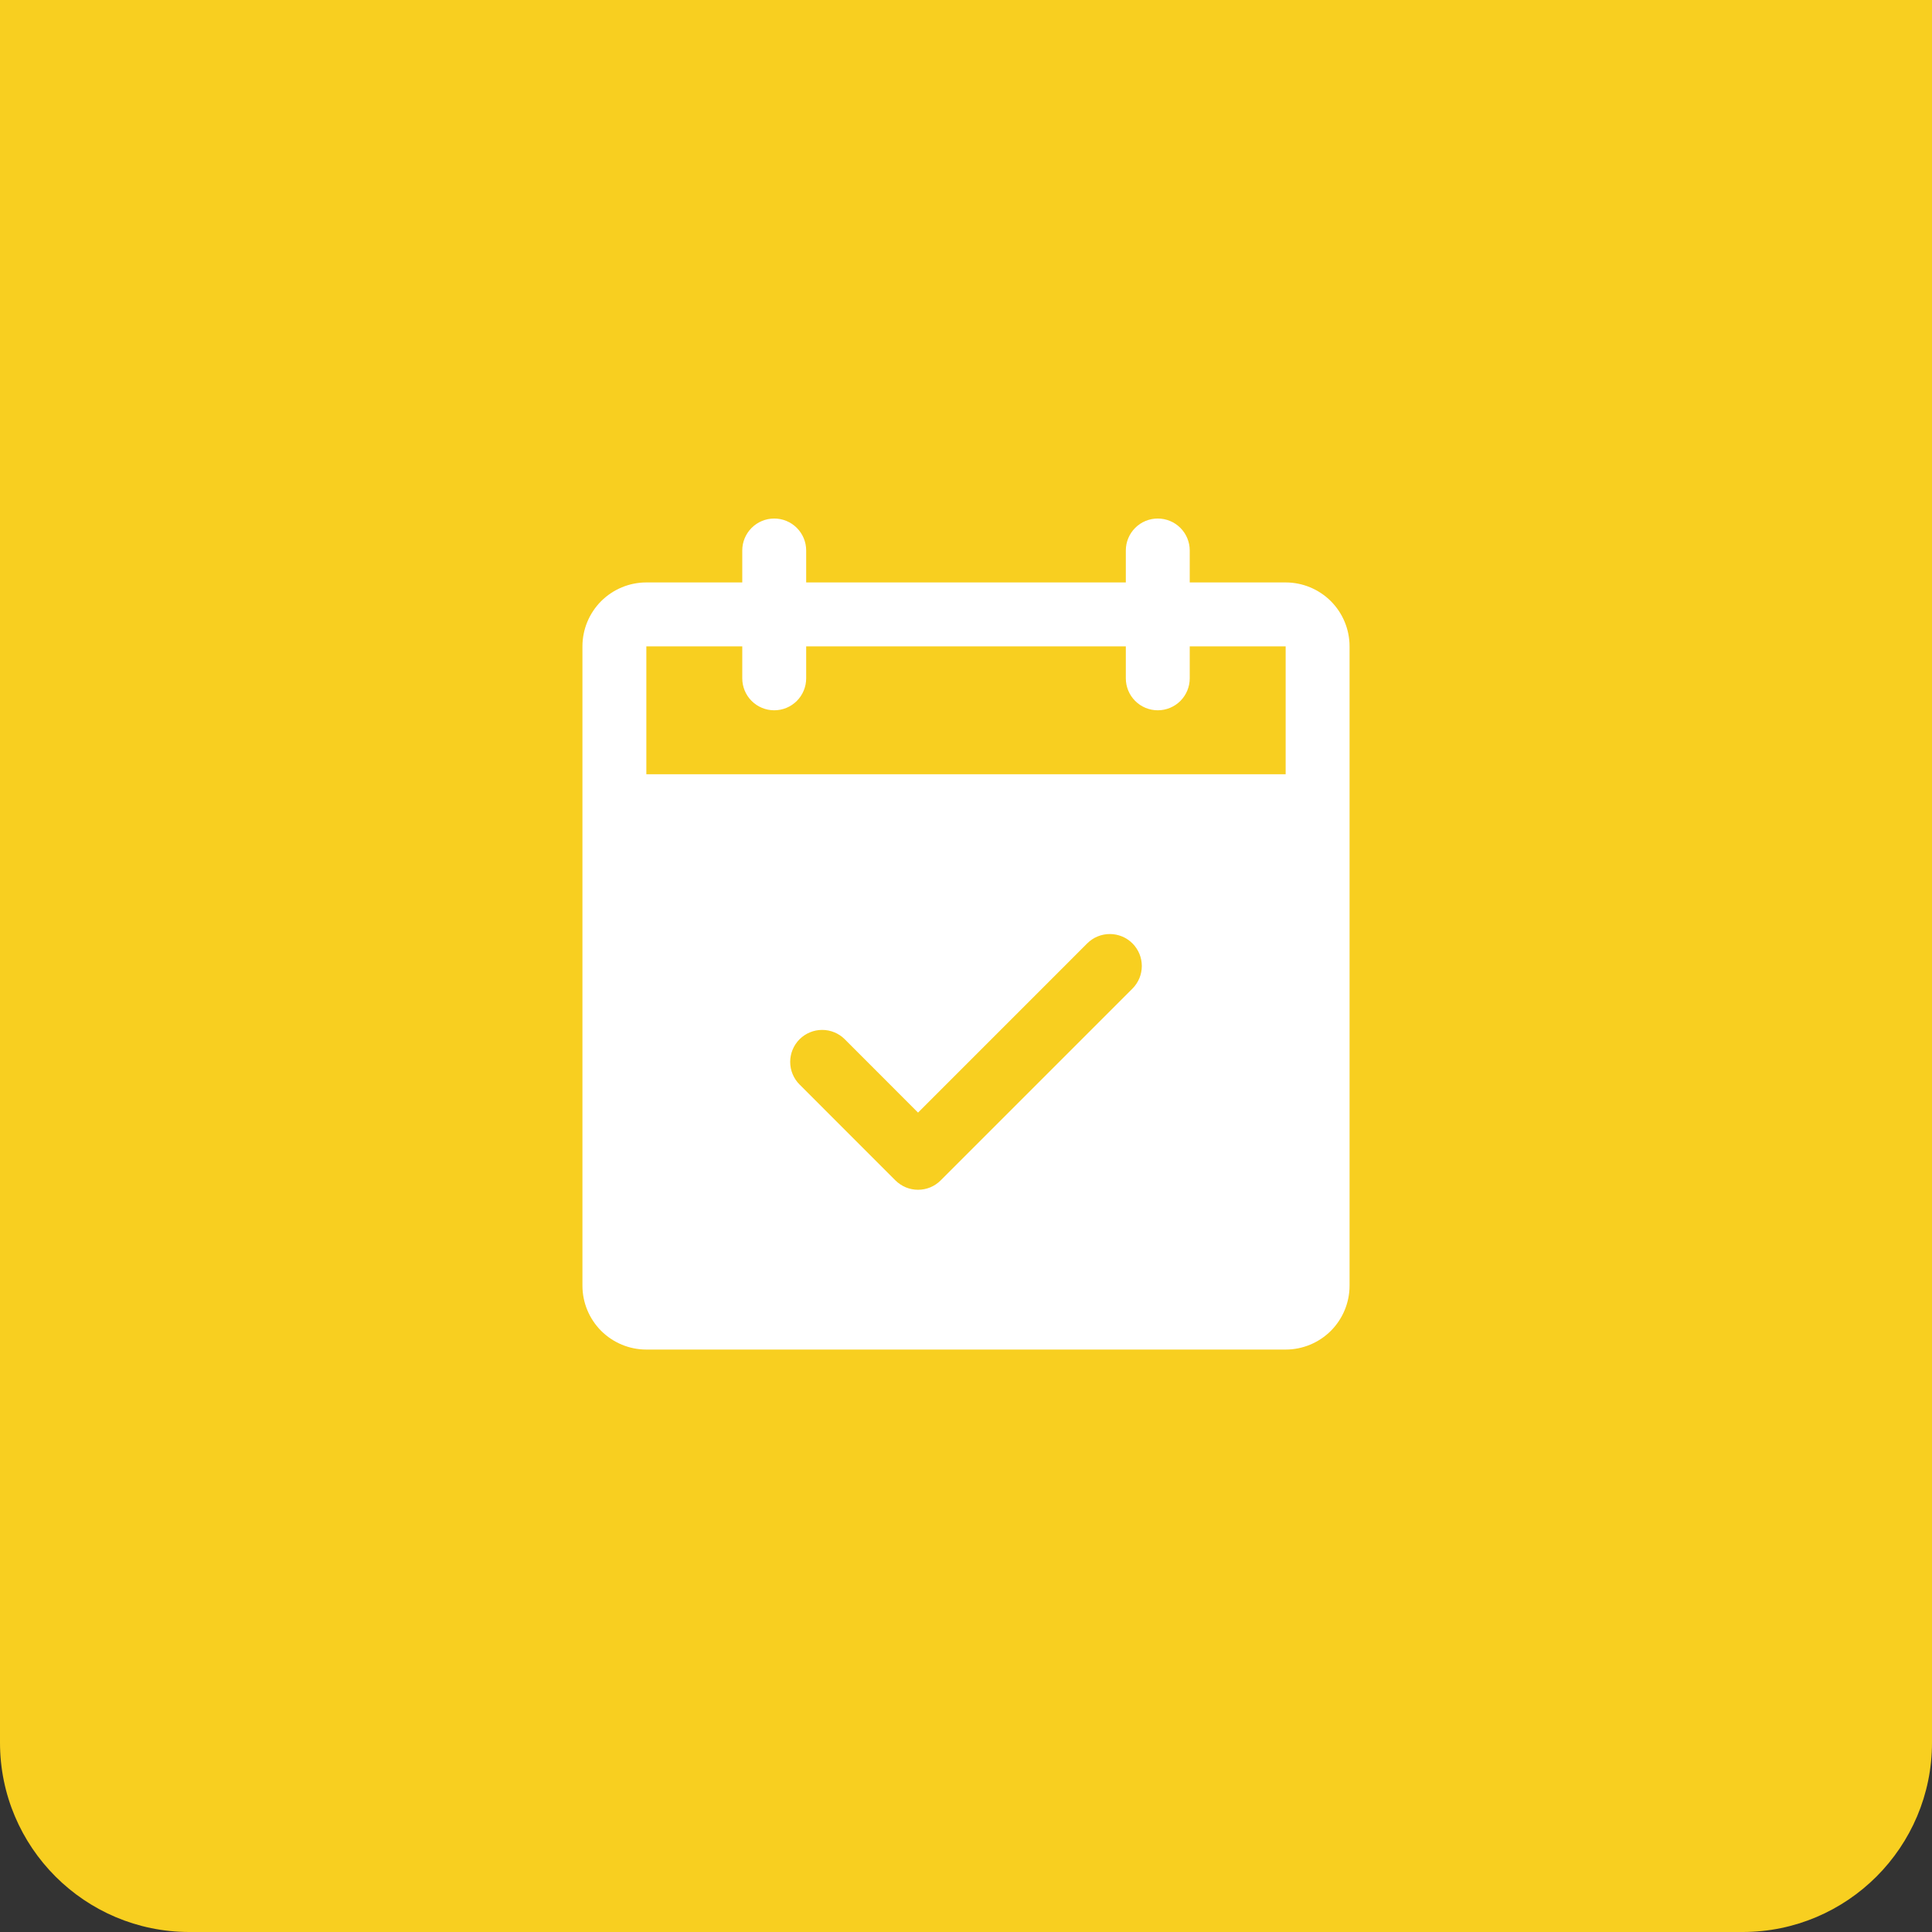 <?xml version="1.0" encoding="UTF-8"?> <svg xmlns="http://www.w3.org/2000/svg" width="51" height="51" viewBox="0 0 51 51" fill="none"><rect x="0" y="0" width="51" height="51" fill="#333333" stroke="none"/><path d="M0 0H51V46C51 48.761 48.761 51 46 51H5C2.239 51 0 48.761 0 46V0Z" fill="#F8CF20"></path><g clip-path="url(#clip0_2141_270)"><path d="M33.938 15.375H31.406V14.531C31.406 14.307 31.317 14.093 31.159 13.935C31.001 13.776 30.786 13.688 30.562 13.688C30.339 13.688 30.124 13.776 29.966 13.935C29.808 14.093 29.719 14.307 29.719 14.531V15.375H21.281V14.531C21.281 14.307 21.192 14.093 21.034 13.935C20.876 13.776 20.661 13.688 20.438 13.688C20.214 13.688 19.999 13.776 19.841 13.935C19.683 14.093 19.594 14.307 19.594 14.531V15.375H17.062C16.615 15.375 16.186 15.553 15.869 15.869C15.553 16.186 15.375 16.615 15.375 17.062V33.938C15.375 34.385 15.553 34.814 15.869 35.131C16.186 35.447 16.615 35.625 17.062 35.625H33.938C34.385 35.625 34.814 35.447 35.131 35.131C35.447 34.814 35.625 34.385 35.625 33.938V17.062C35.625 16.615 35.447 16.186 35.131 15.869C34.814 15.553 34.385 15.375 33.938 15.375ZM29.894 26.097L24.831 31.16C24.753 31.238 24.66 31.3 24.558 31.343C24.455 31.385 24.345 31.407 24.234 31.407C24.123 31.407 24.014 31.385 23.911 31.343C23.809 31.3 23.716 31.238 23.637 31.16L21.106 28.628C20.948 28.47 20.859 28.255 20.859 28.031C20.859 27.807 20.948 27.593 21.106 27.434C21.265 27.276 21.479 27.187 21.703 27.187C21.927 27.187 22.142 27.276 22.3 27.434L24.234 29.37L28.7 24.903C28.778 24.825 28.871 24.762 28.974 24.72C29.076 24.678 29.186 24.656 29.297 24.656C29.408 24.656 29.517 24.678 29.62 24.72C29.722 24.762 29.815 24.825 29.894 24.903C29.972 24.981 30.034 25.075 30.077 25.177C30.119 25.279 30.141 25.389 30.141 25.5C30.141 25.611 30.119 25.721 30.077 25.823C30.034 25.925 29.972 26.019 29.894 26.097ZM17.062 20.438V17.062H19.594V17.906C19.594 18.13 19.683 18.345 19.841 18.503C19.999 18.661 20.214 18.75 20.438 18.75C20.661 18.75 20.876 18.661 21.034 18.503C21.192 18.345 21.281 18.13 21.281 17.906V17.062H29.719V17.906C29.719 18.13 29.808 18.345 29.966 18.503C30.124 18.661 30.339 18.75 30.562 18.75C30.786 18.75 31.001 18.661 31.159 18.503C31.317 18.345 31.406 18.13 31.406 17.906V17.062H33.938V20.438H17.062Z" fill="white"></path></g><defs><clipPath id="clip0_2141_270"><rect width="27" height="27" fill="white" transform="translate(12 12)"></rect></clipPath></defs></svg> 
